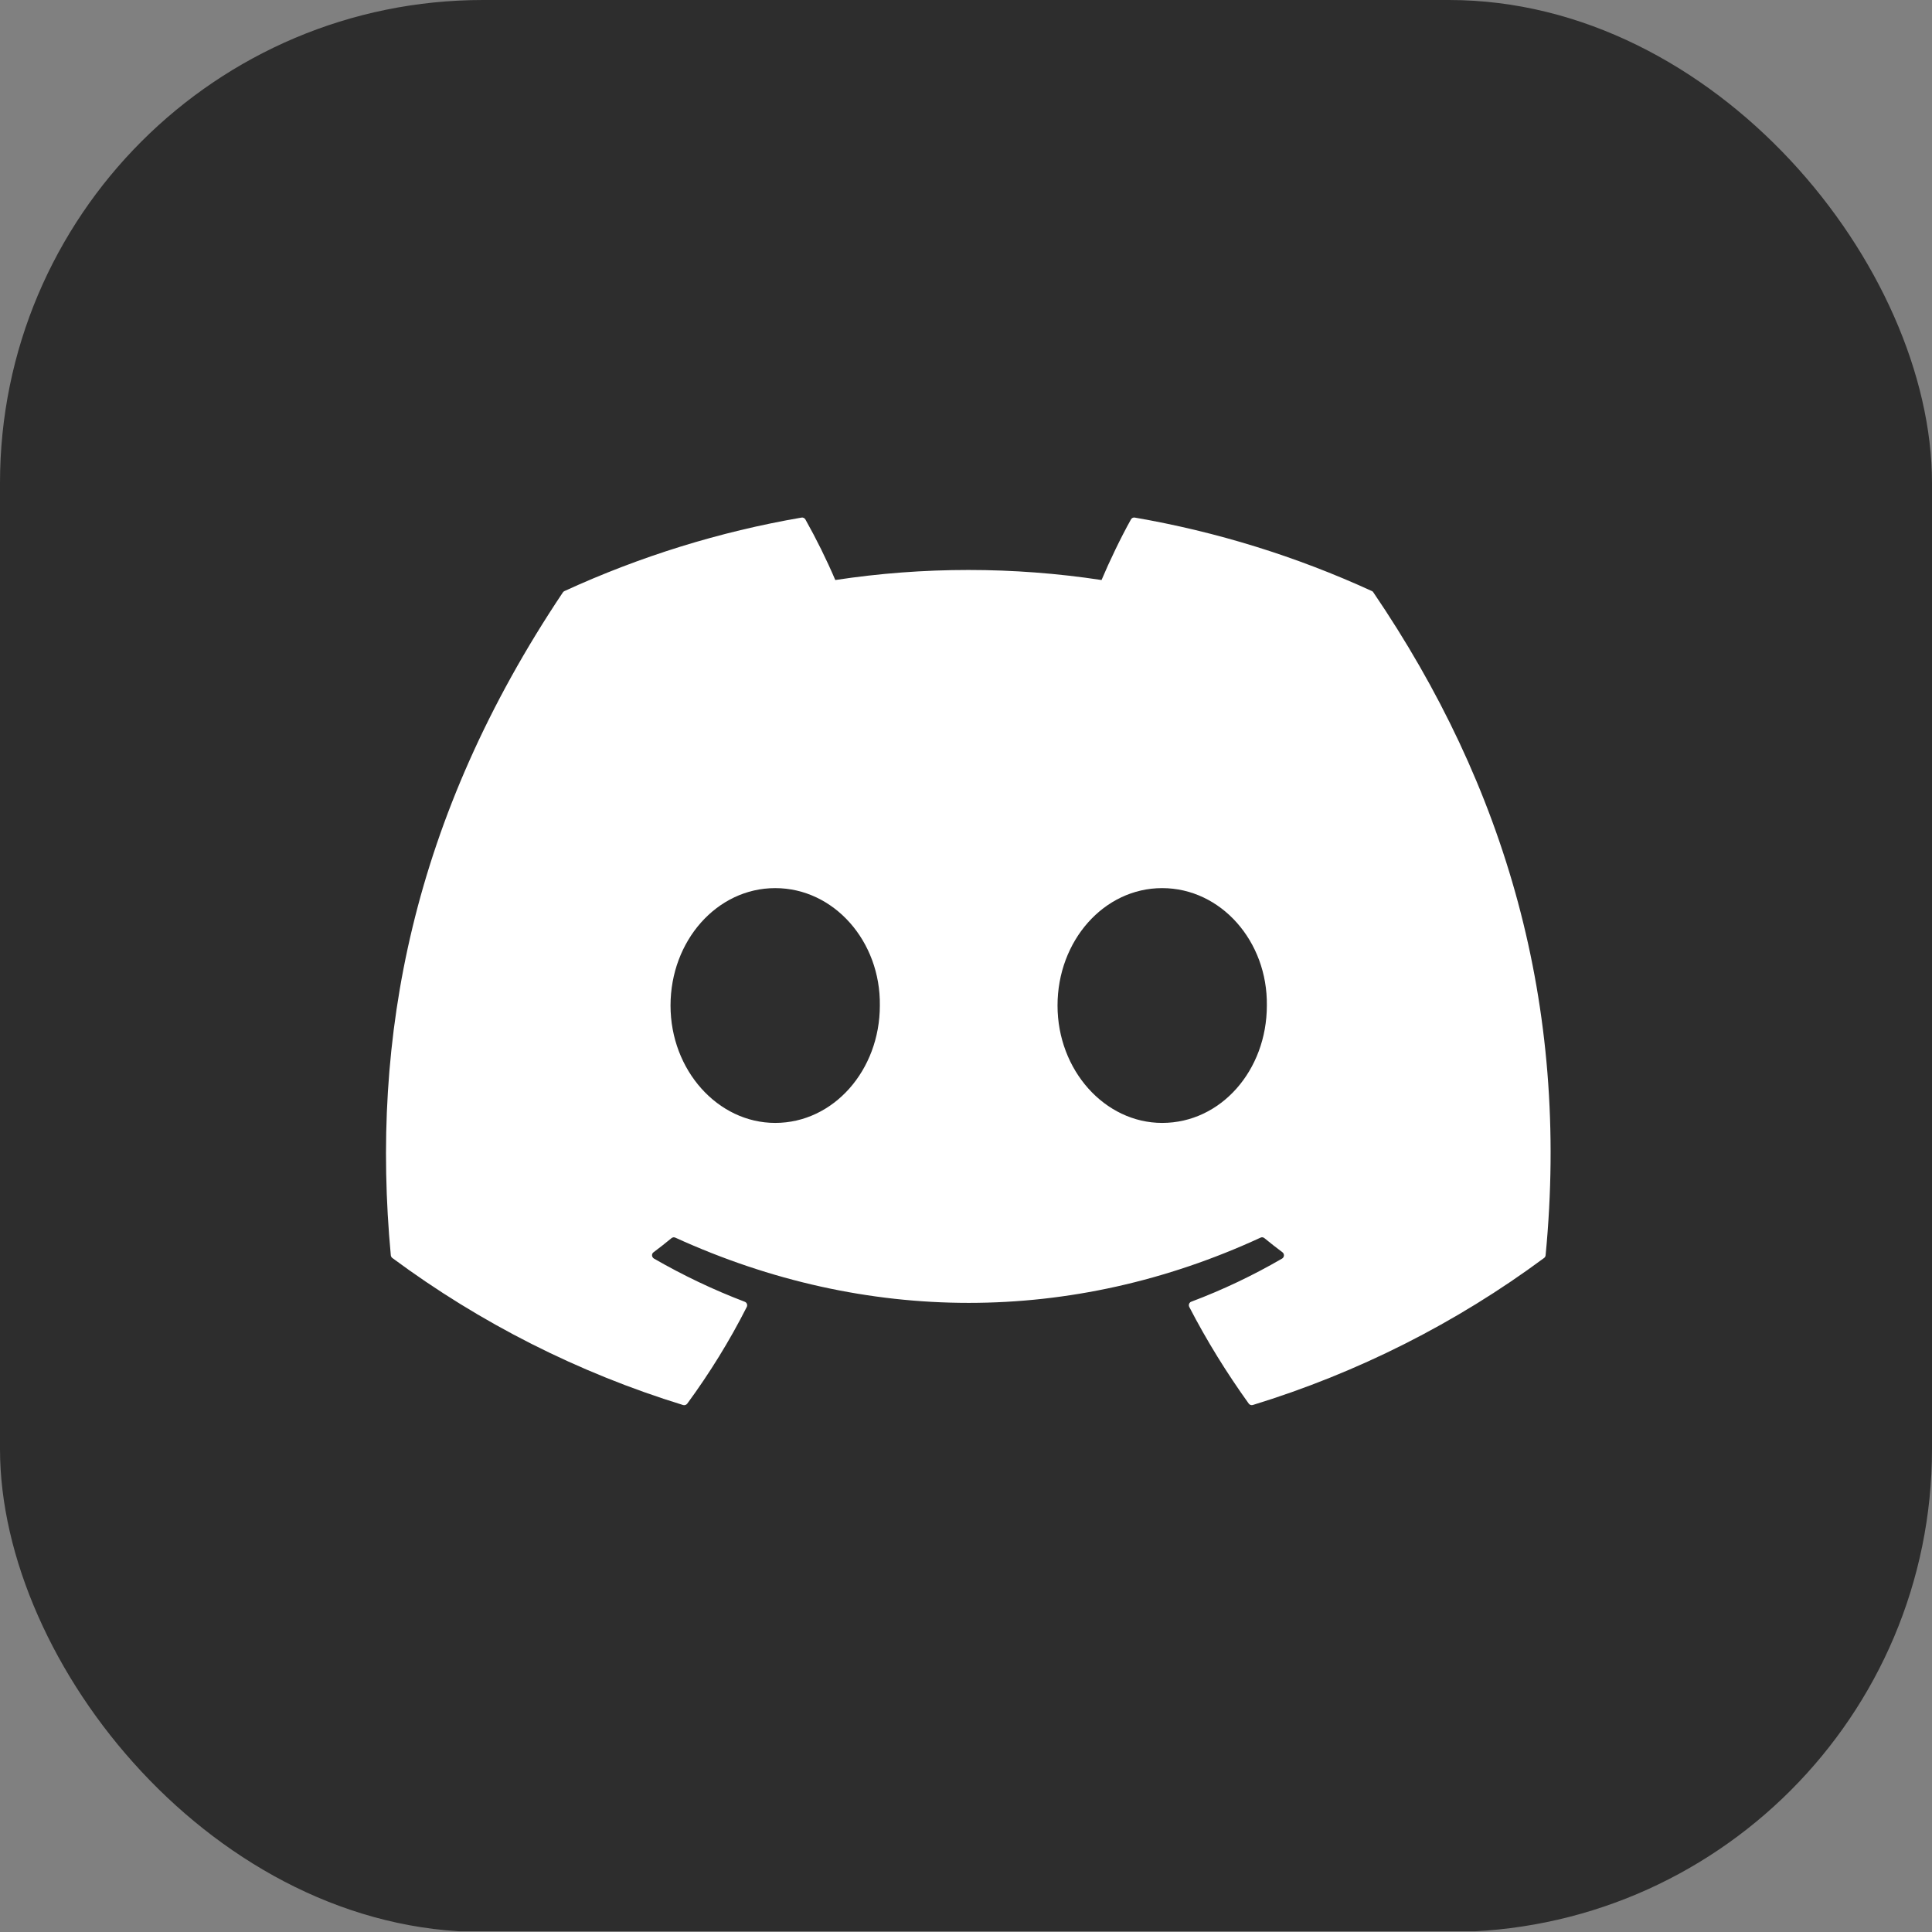 <svg width="32" height="32" viewBox="0 0 32 32" fill="none" xmlns="http://www.w3.org/2000/svg">
<rect x="0" y="0" width="32" height="32" fill="#808080" stroke="none"/>
<g clip-path="url(#clip0_29543_46274)">
<rect width="32" height="31.988" rx="5.39" fill="#2D2D2D"/>
<path d="M22.723 9.79C21.472 9.216 20.153 8.807 18.797 8.573C18.784 8.57 18.772 8.572 18.76 8.577C18.749 8.582 18.739 8.591 18.733 8.602C18.564 8.904 18.376 9.297 18.245 9.607C16.783 9.385 15.296 9.385 13.835 9.607C13.688 9.263 13.522 8.928 13.339 8.602C13.332 8.591 13.323 8.583 13.312 8.578C13.3 8.572 13.288 8.57 13.275 8.573C11.919 8.806 10.599 9.216 9.349 9.79C9.338 9.795 9.33 9.802 9.323 9.812C6.822 13.548 6.137 17.192 6.473 20.791C6.474 20.8 6.477 20.808 6.481 20.816C6.485 20.824 6.491 20.831 6.498 20.836C7.954 21.915 9.583 22.739 11.315 23.272C11.327 23.275 11.34 23.275 11.352 23.271C11.364 23.267 11.375 23.259 11.383 23.249C11.754 22.743 12.085 22.208 12.369 21.647C12.373 21.639 12.375 21.63 12.375 21.622C12.376 21.613 12.374 21.604 12.371 21.596C12.368 21.588 12.363 21.581 12.357 21.575C12.351 21.569 12.343 21.564 12.335 21.561C11.815 21.363 11.312 21.123 10.83 20.845C10.822 20.839 10.814 20.832 10.809 20.823C10.804 20.815 10.8 20.805 10.8 20.795C10.799 20.785 10.801 20.774 10.805 20.765C10.809 20.756 10.816 20.748 10.824 20.742C10.925 20.666 11.026 20.587 11.123 20.507C11.132 20.5 11.142 20.496 11.153 20.494C11.164 20.493 11.175 20.494 11.185 20.499C14.342 21.94 17.759 21.94 20.879 20.499C20.889 20.494 20.901 20.492 20.912 20.494C20.923 20.495 20.933 20.5 20.942 20.507C21.038 20.586 21.14 20.666 21.242 20.742C21.25 20.748 21.256 20.756 21.26 20.765C21.265 20.774 21.266 20.784 21.266 20.794C21.265 20.804 21.263 20.814 21.258 20.823C21.253 20.832 21.245 20.839 21.237 20.845C20.755 21.125 20.252 21.364 19.732 21.56C19.719 21.564 19.709 21.573 19.701 21.584C19.694 21.595 19.691 21.608 19.691 21.621C19.692 21.631 19.695 21.639 19.698 21.647C19.988 22.208 20.319 22.741 20.683 23.248C20.691 23.259 20.701 23.266 20.713 23.27C20.725 23.274 20.738 23.275 20.751 23.271C22.485 22.739 24.117 21.916 25.575 20.836C25.582 20.831 25.588 20.824 25.592 20.817C25.596 20.809 25.599 20.801 25.6 20.792C26.002 16.631 24.927 13.017 22.748 9.813C22.743 9.803 22.734 9.794 22.723 9.789V9.79ZM12.84 18.599C11.89 18.599 11.106 17.727 11.106 16.655C11.106 15.583 11.874 14.71 12.84 14.71C13.812 14.71 14.588 15.591 14.573 16.655C14.573 17.727 13.805 18.599 12.84 18.599ZM19.249 18.599C18.299 18.599 17.516 17.727 17.516 16.655C17.516 15.583 18.283 14.71 19.249 14.71C20.222 14.71 20.998 15.591 20.983 16.655C20.983 17.727 20.223 18.599 19.249 18.599Z" fill="white"/>
</g>
<defs>
<clipPath id="clip0_29543_46274">
<rect width="32" height="32" rx="8" fill="white"/>
</clipPath>
</defs>
</svg>
